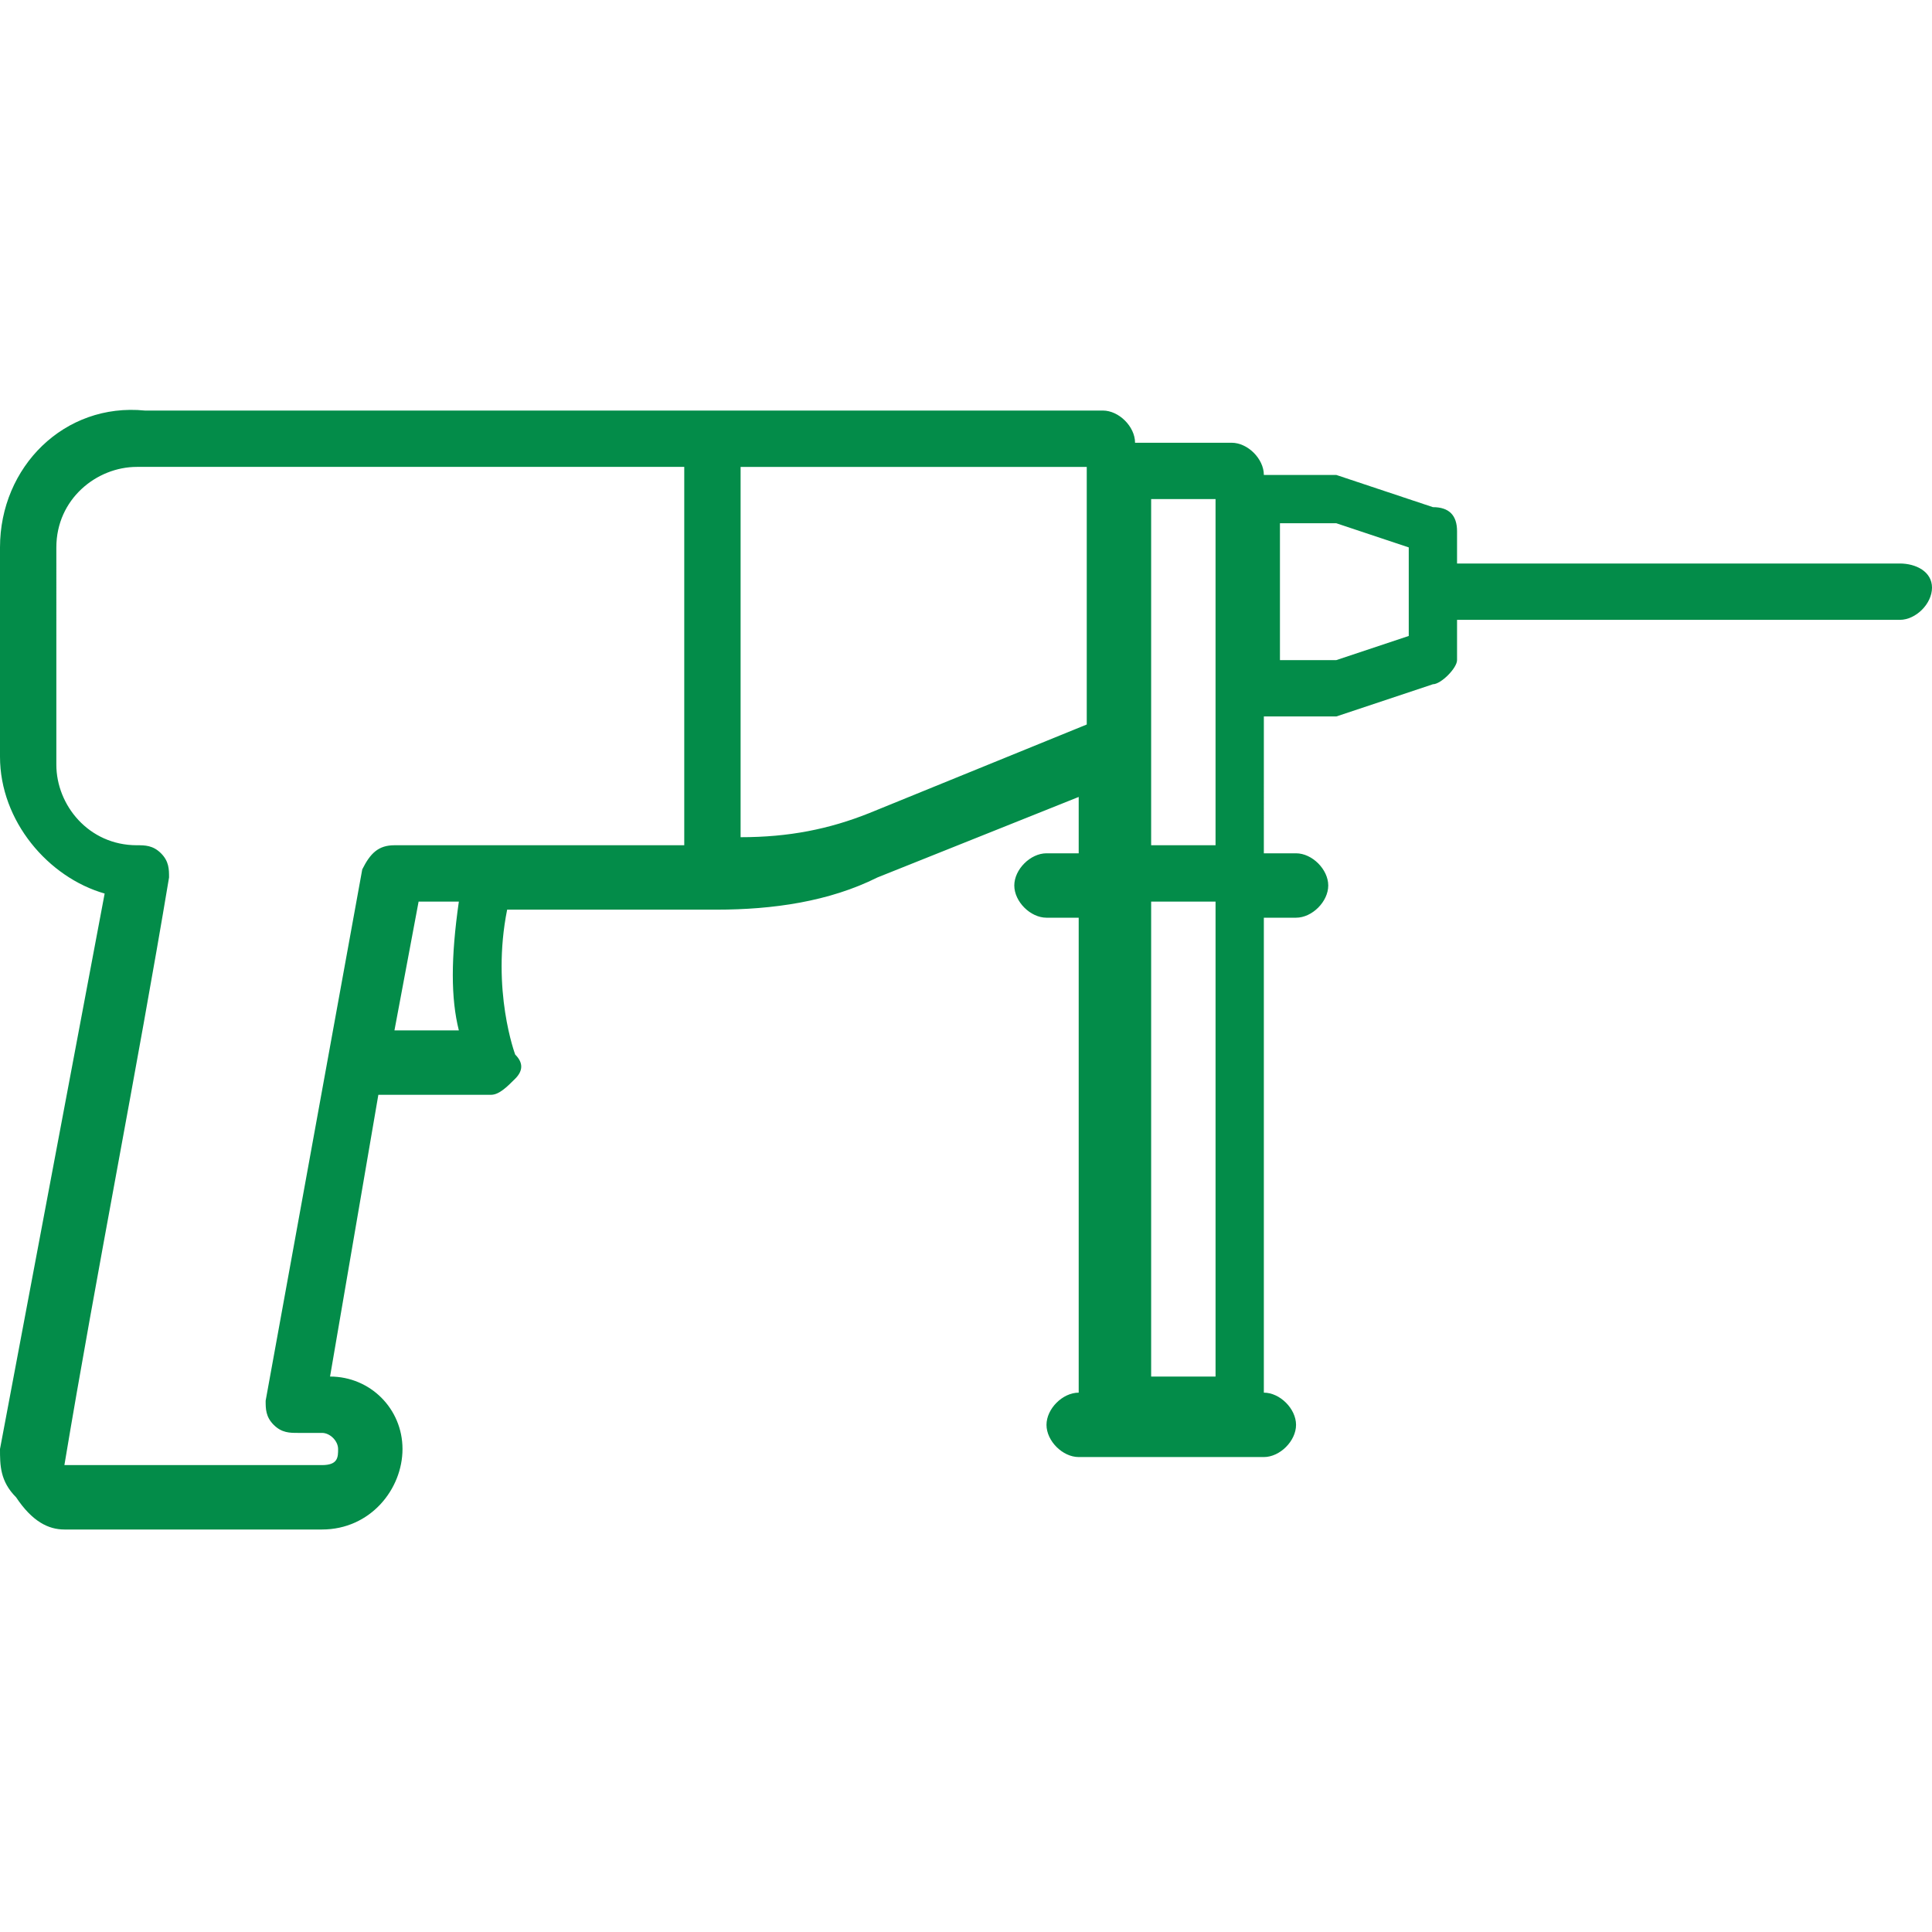 <?xml version="1.0" encoding="UTF-8"?> <!-- Generator: Adobe Illustrator 23.0.6, SVG Export Plug-In . SVG Version: 6.00 Build 0) --> <svg xmlns="http://www.w3.org/2000/svg" xmlns:xlink="http://www.w3.org/1999/xlink" id="Слой_1" x="0px" y="0px" viewBox="0 0 24 24" style="enable-background:new 0 0 24 24;" xml:space="preserve"> <style type="text/css"> .st0{fill:#038C49;} </style> <g id="surface1"> <path class="st0" d="M23.6,7h-5.5V6.6c0-0.2-0.1-0.3-0.3-0.3l-1.2-0.4c0,0-0.1,0-0.1,0h-0.8v0c0-0.2-0.2-0.4-0.4-0.4h-1.2v0 c0-0.2-0.2-0.4-0.4-0.4H1.8C0.8,5,0,5.8,0,6.8v2.6c0,0.8,0.6,1.5,1.3,1.7l-1.3,6.9c0,0.2,0,0.4,0.2,0.6C0.4,18.9,0.6,19,0.8,19H4 C4.6,19,5,18.5,5,18c0-0.5-0.4-0.9-0.9-0.9l0.6-3.5h1.4c0.1,0,0.2-0.1,0.3-0.2s0.1-0.2,0-0.3c0,0-0.3-0.8-0.1-1.8h2.6 c0.7,0,1.4-0.1,2-0.4l2.5-1v0.7h-0.4c-0.2,0-0.4,0.2-0.4,0.4c0,0.2,0.2,0.4,0.4,0.4h0.4v5.9h0c-0.2,0-0.4,0.2-0.4,0.4 c0,0.2,0.2,0.4,0.4,0.4h2.3c0.2,0,0.4-0.2,0.4-0.4c0-0.2-0.2-0.4-0.4-0.4h0v-5.9h0.4c0.2,0,0.4-0.2,0.4-0.4c0-0.2-0.2-0.4-0.4-0.4 h-0.4V8.9h0.8c0,0,0.1,0,0.1,0l1.2-0.4c0.1,0,0.3-0.2,0.3-0.3V7.7h5.5c0.2,0,0.4-0.2,0.4-0.4C24,7.1,23.8,7,23.6,7z M3.4,17.7 c0.1,0.1,0.2,0.1,0.3,0.1H4c0.1,0,0.2,0.1,0.2,0.2S4.2,18.2,4,18.2H0.8c0,0,0,0,0,0c0,0,0,0,0,0c0.4-2.4,0.9-4.9,1.3-7.3 c0-0.1,0-0.2-0.1-0.3c-0.1-0.1-0.2-0.1-0.3-0.1c-0.6,0-1-0.5-1-1V6.8c0-0.6,0.5-1,1-1h6.8v4.7H4.9c-0.2,0-0.3,0.1-0.4,0.3l-1.2,6.6 C3.3,17.5,3.3,17.6,3.4,17.7z M5.7,12.8H4.9l0.3-1.6h0.5C5.6,11.9,5.6,12.4,5.7,12.8z M10.8,10.1c-0.5,0.2-1,0.3-1.6,0.3V5.8h4.3V9 L10.8,10.1z M15.1,17.1h-0.8v-5.9h0.8V17.1z M14.3,10.5V9.3c0,0,0,0,0,0V6.2h0.8v4.3H14.3z M17.5,7.9l-0.9,0.3h-0.7V6.5h0.7 l0.9,0.3V7.9z"></path> </g> </svg> 
